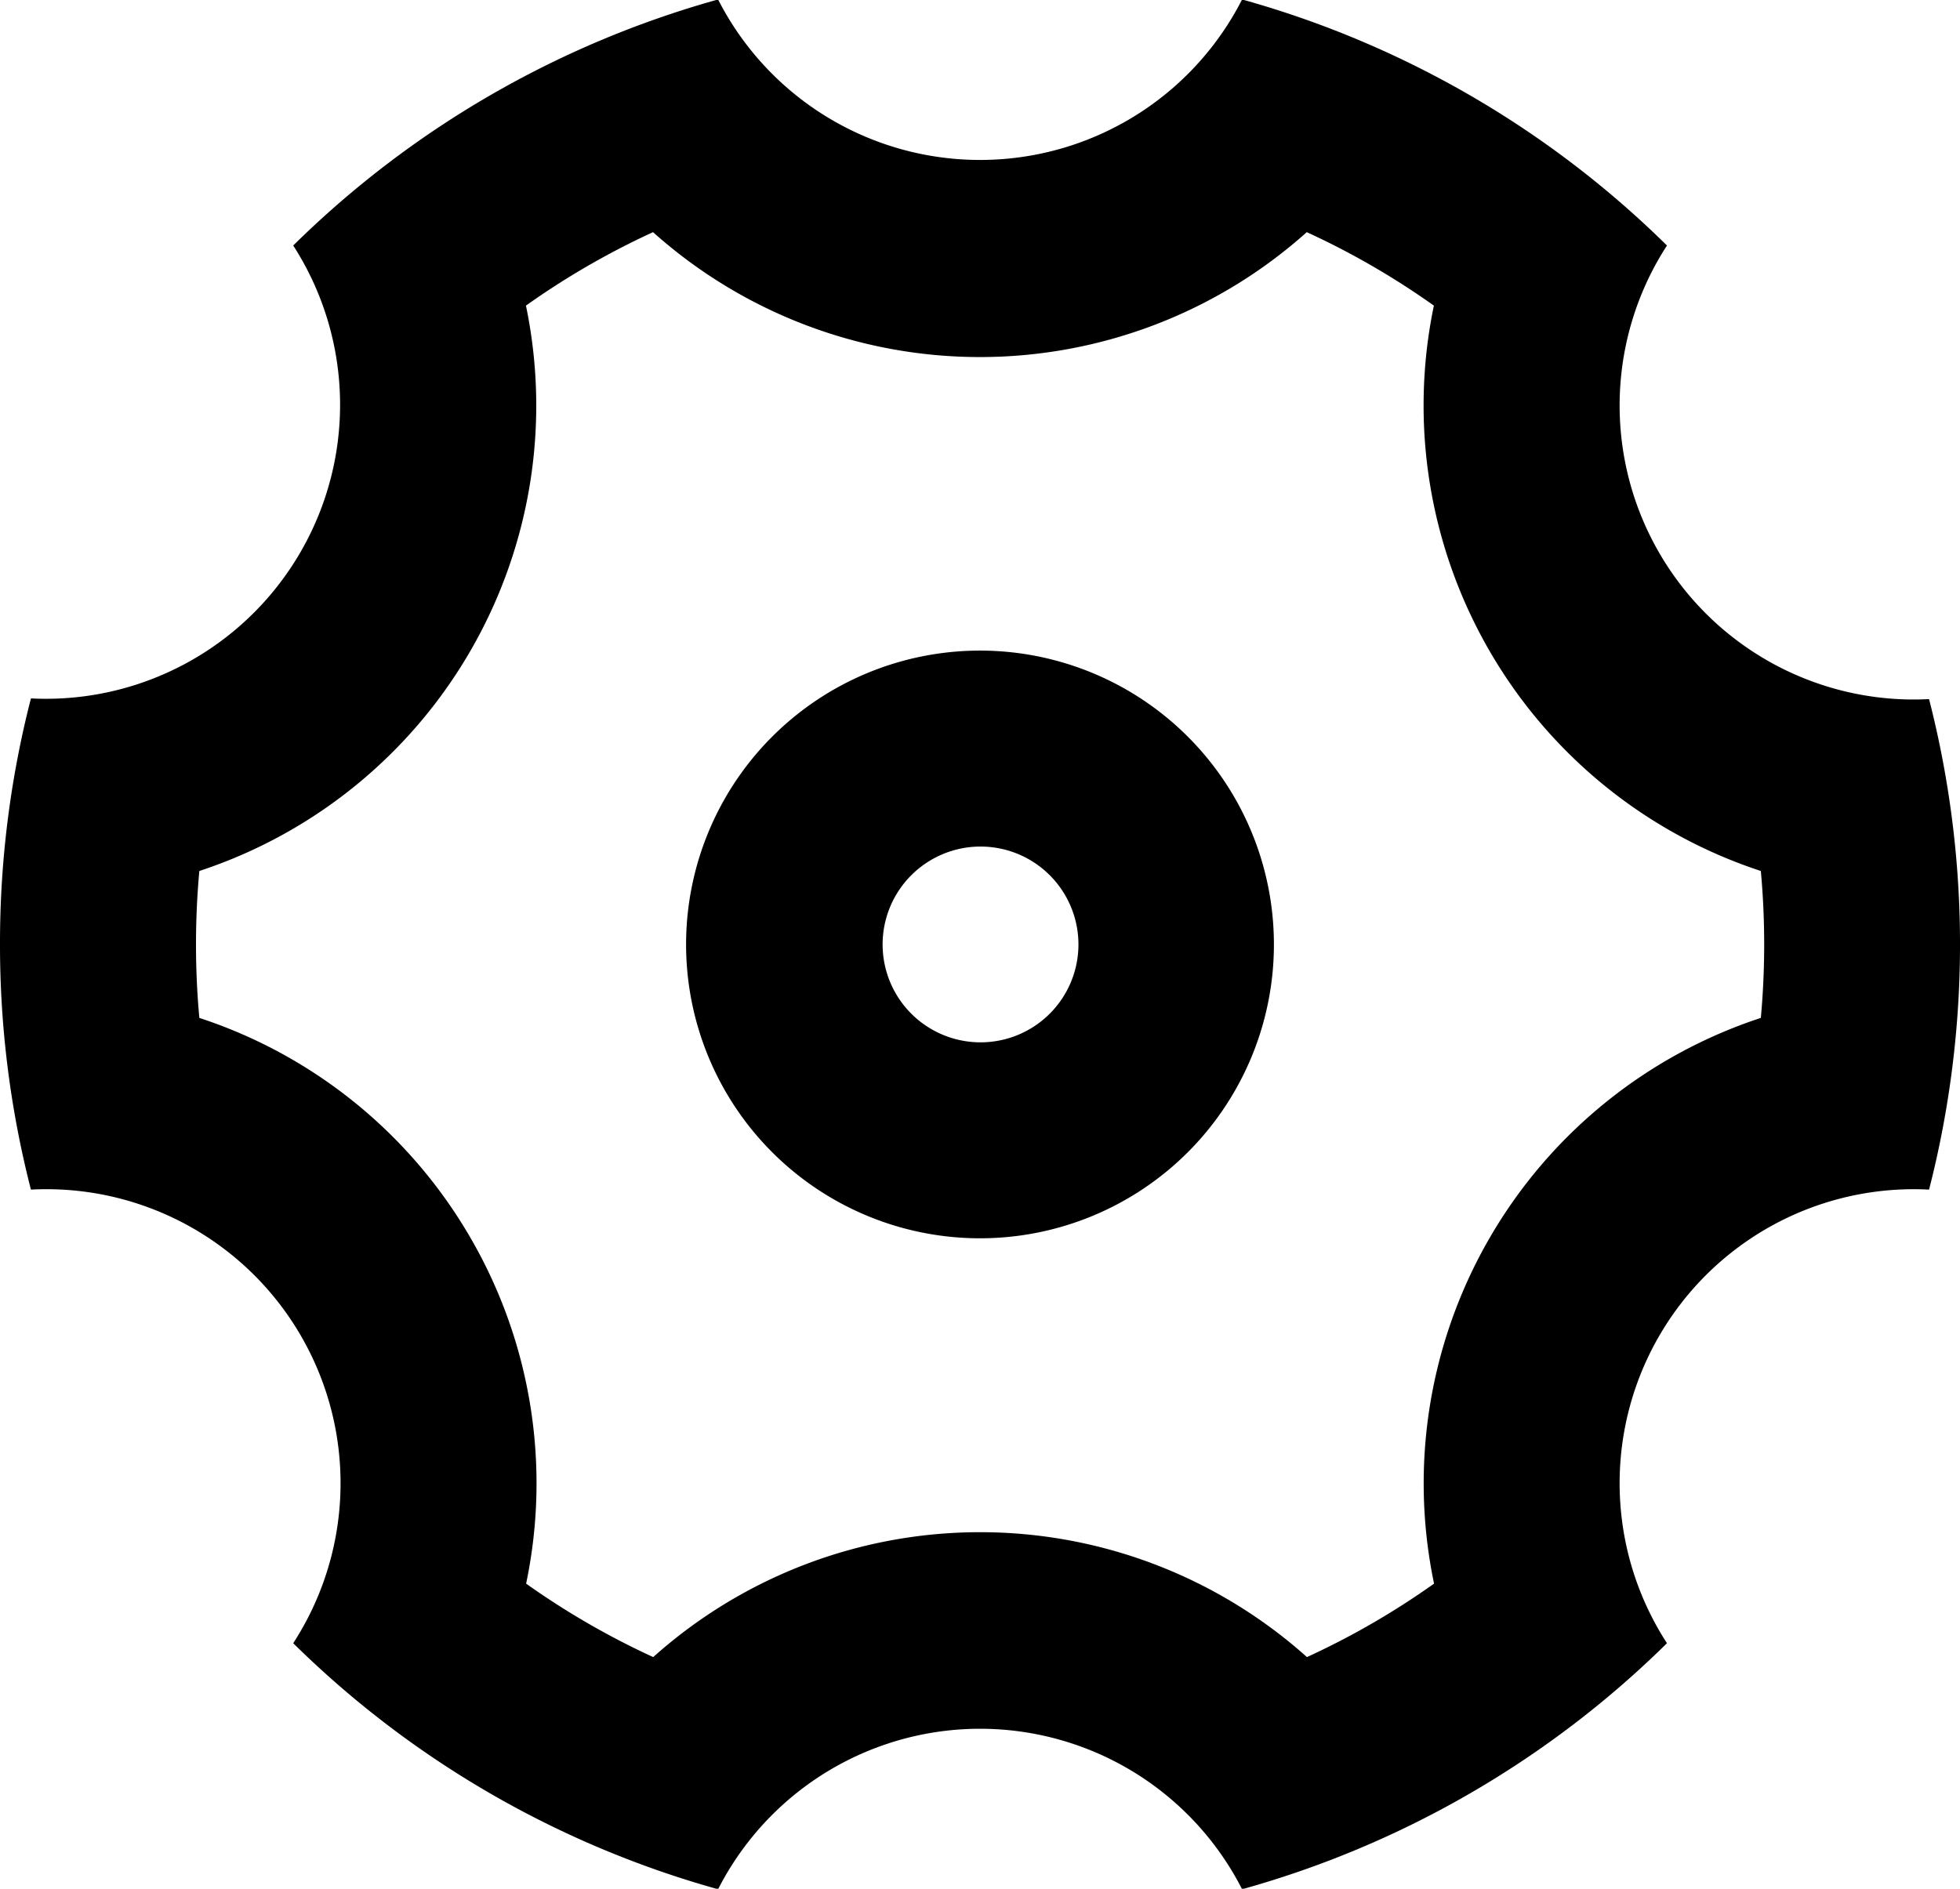<svg xmlns="http://www.w3.org/2000/svg" width="11.15" height="10.747" viewBox="0 0 11.15 10.747">
  <path id="패스_39304" data-name="패스 39304" d="M2,7.735a5.585,5.585,0,0,1,.176-1.4A1.673,1.673,0,0,0,3.668,3.758a5.569,5.569,0,0,1,2.417-1.4,1.673,1.673,0,0,0,2.981,0,5.569,5.569,0,0,1,2.417,1.4,1.673,1.673,0,0,0,1.491,2.581,5.618,5.618,0,0,1,0,2.791,1.673,1.673,0,0,0-1.491,2.581,5.569,5.569,0,0,1-2.417,1.4,1.673,1.673,0,0,0-2.981,0,5.569,5.569,0,0,1-2.417-1.4A1.673,1.673,0,0,0,2.176,9.13,5.585,5.585,0,0,1,2,7.735ZM4.678,9.407a2.784,2.784,0,0,1,.315,1.965,4.45,4.45,0,0,0,.723.418,2.788,2.788,0,0,1,3.719,0,4.452,4.452,0,0,0,.723-.418,2.788,2.788,0,0,1,1.859-3.219q.019-.207.019-.418t-.019-.418A2.788,2.788,0,0,1,10.157,4.1a4.455,4.455,0,0,0-.723-.418,2.788,2.788,0,0,1-3.719,0,4.454,4.454,0,0,0-.723.418A2.788,2.788,0,0,1,3.134,7.317q-.019.207-.019.418t.019.418A2.784,2.784,0,0,1,4.678,9.407Zm2.9,0A1.672,1.672,0,1,1,9.247,7.735,1.672,1.672,0,0,1,7.575,9.407Zm0-1.115a.557.557,0,1,0-.557-.557A.557.557,0,0,0,7.575,8.292Z" transform="translate(-2 -2.361)"/>
</svg>
